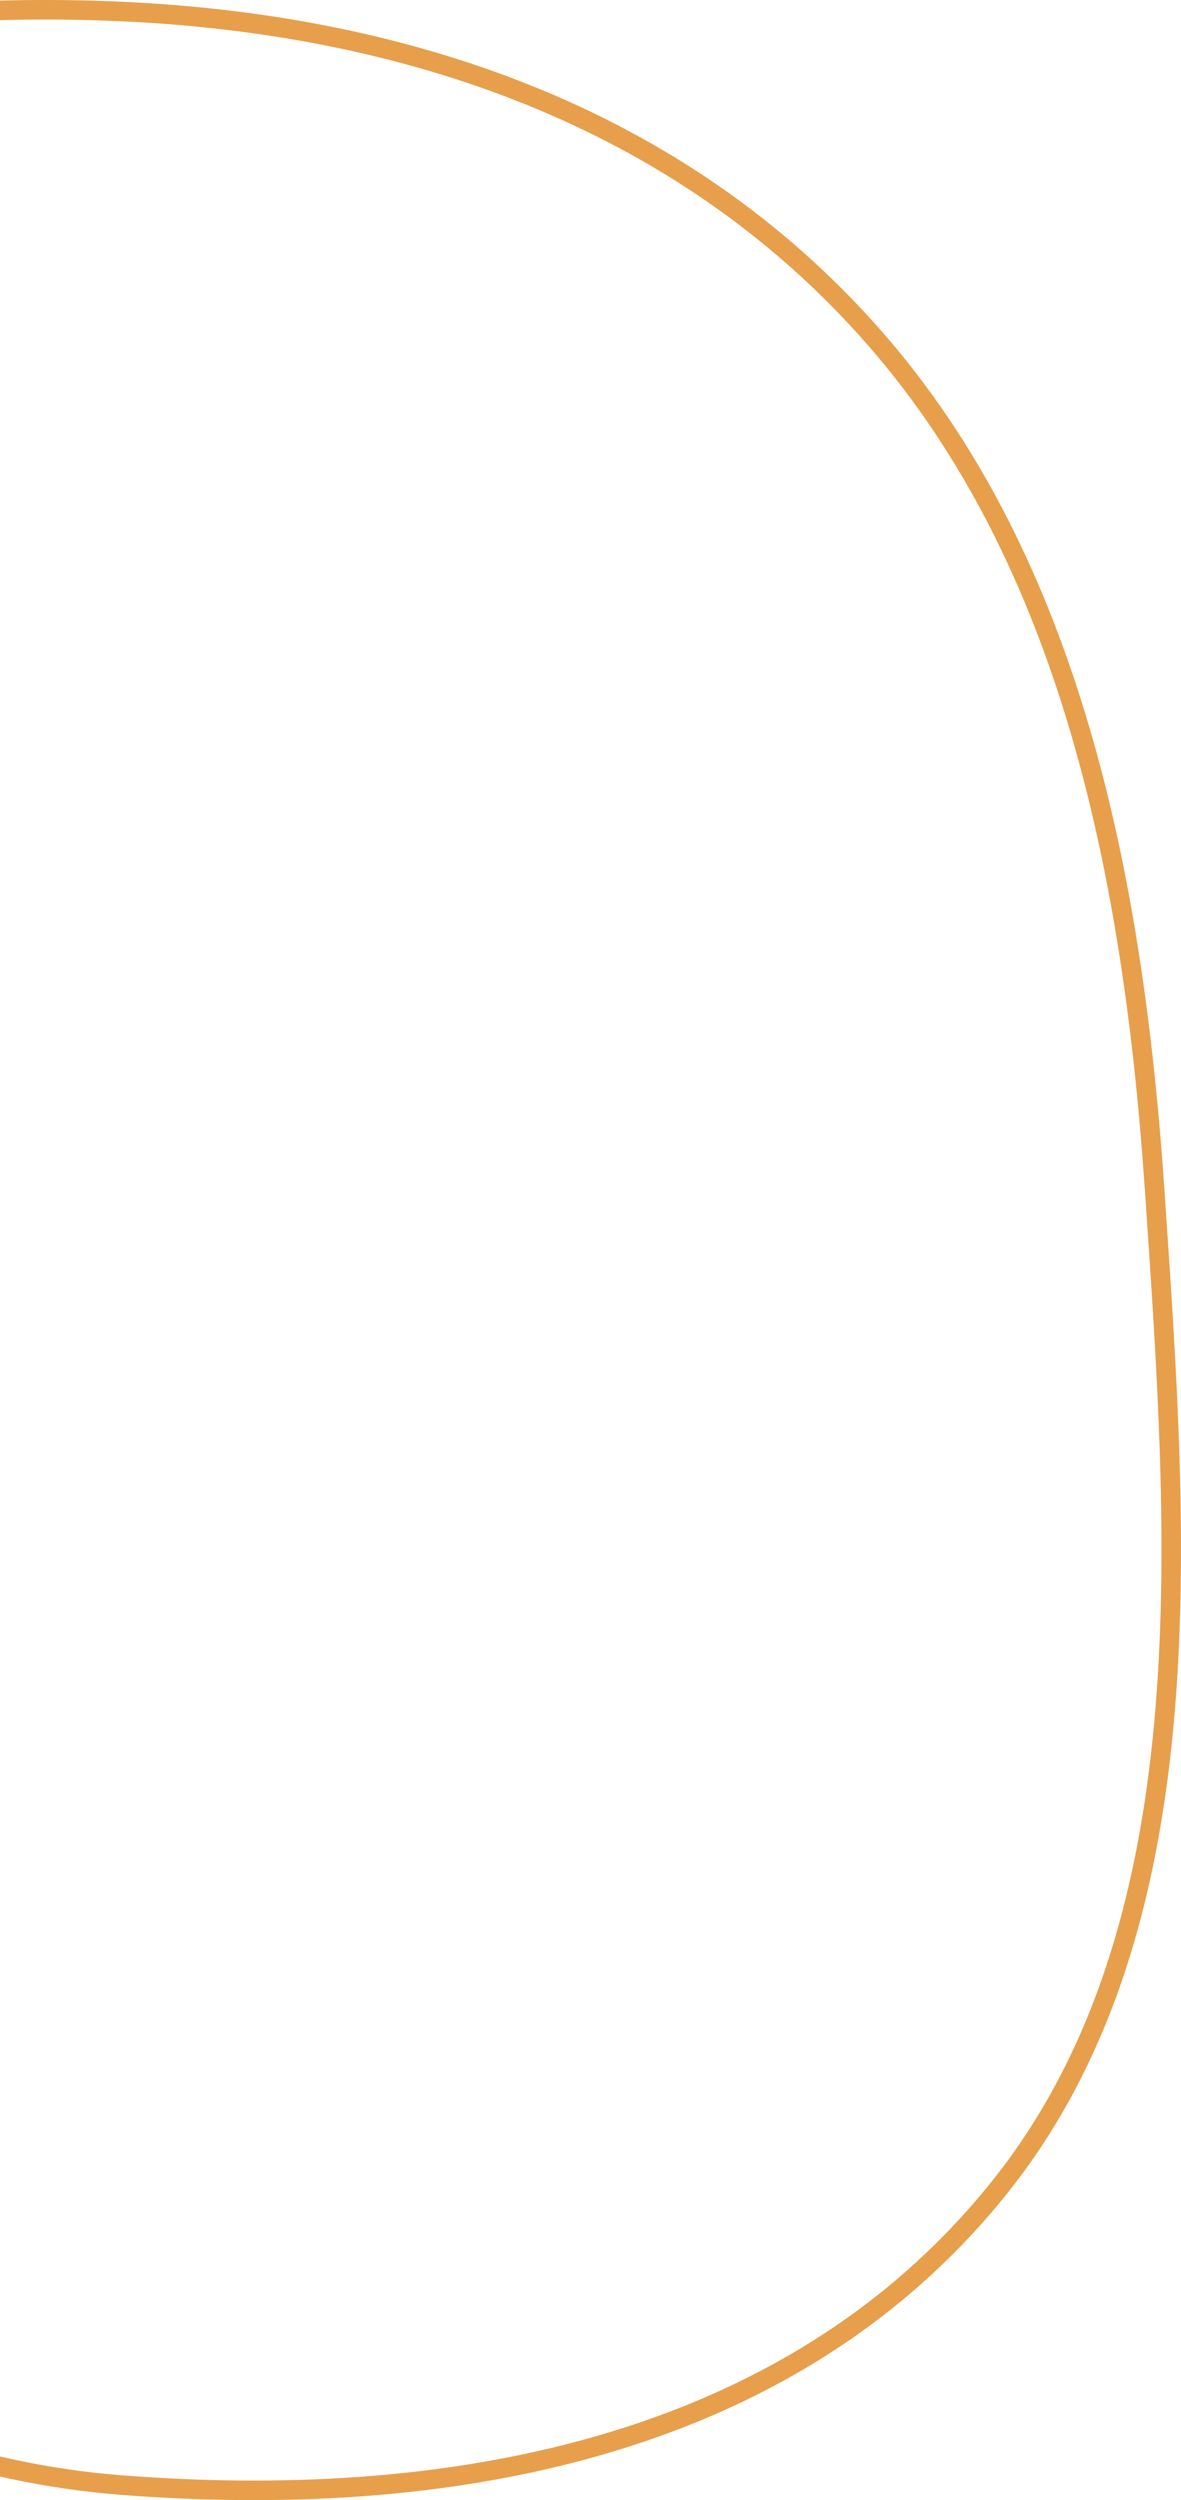 <?xml version="1.0" encoding="UTF-8"?> <svg xmlns="http://www.w3.org/2000/svg" width="121" height="256" viewBox="0 0 121 256" fill="none"> <path fill-rule="evenodd" clip-rule="evenodd" d="M12.323 1.173C40.952 2.444 69.376 11.55 89.564 34.561C109.687 57.498 116.123 89.755 118.311 121.984C120.74 157.76 123.702 197.362 102.421 223.958C80.547 251.297 44.832 257.002 12.323 254.45C-17.894 252.078 -43.478 233.542 -66.087 210.729C-90.55 186.047 -117.926 159.057 -118.965 121.984C-120.022 84.263 -97.098 51.23 -71.225 27.423C-47.912 5.97 -17.7 -0.16 12.323 1.173Z" stroke="#E79F4B" stroke-width="2"></path> </svg> 